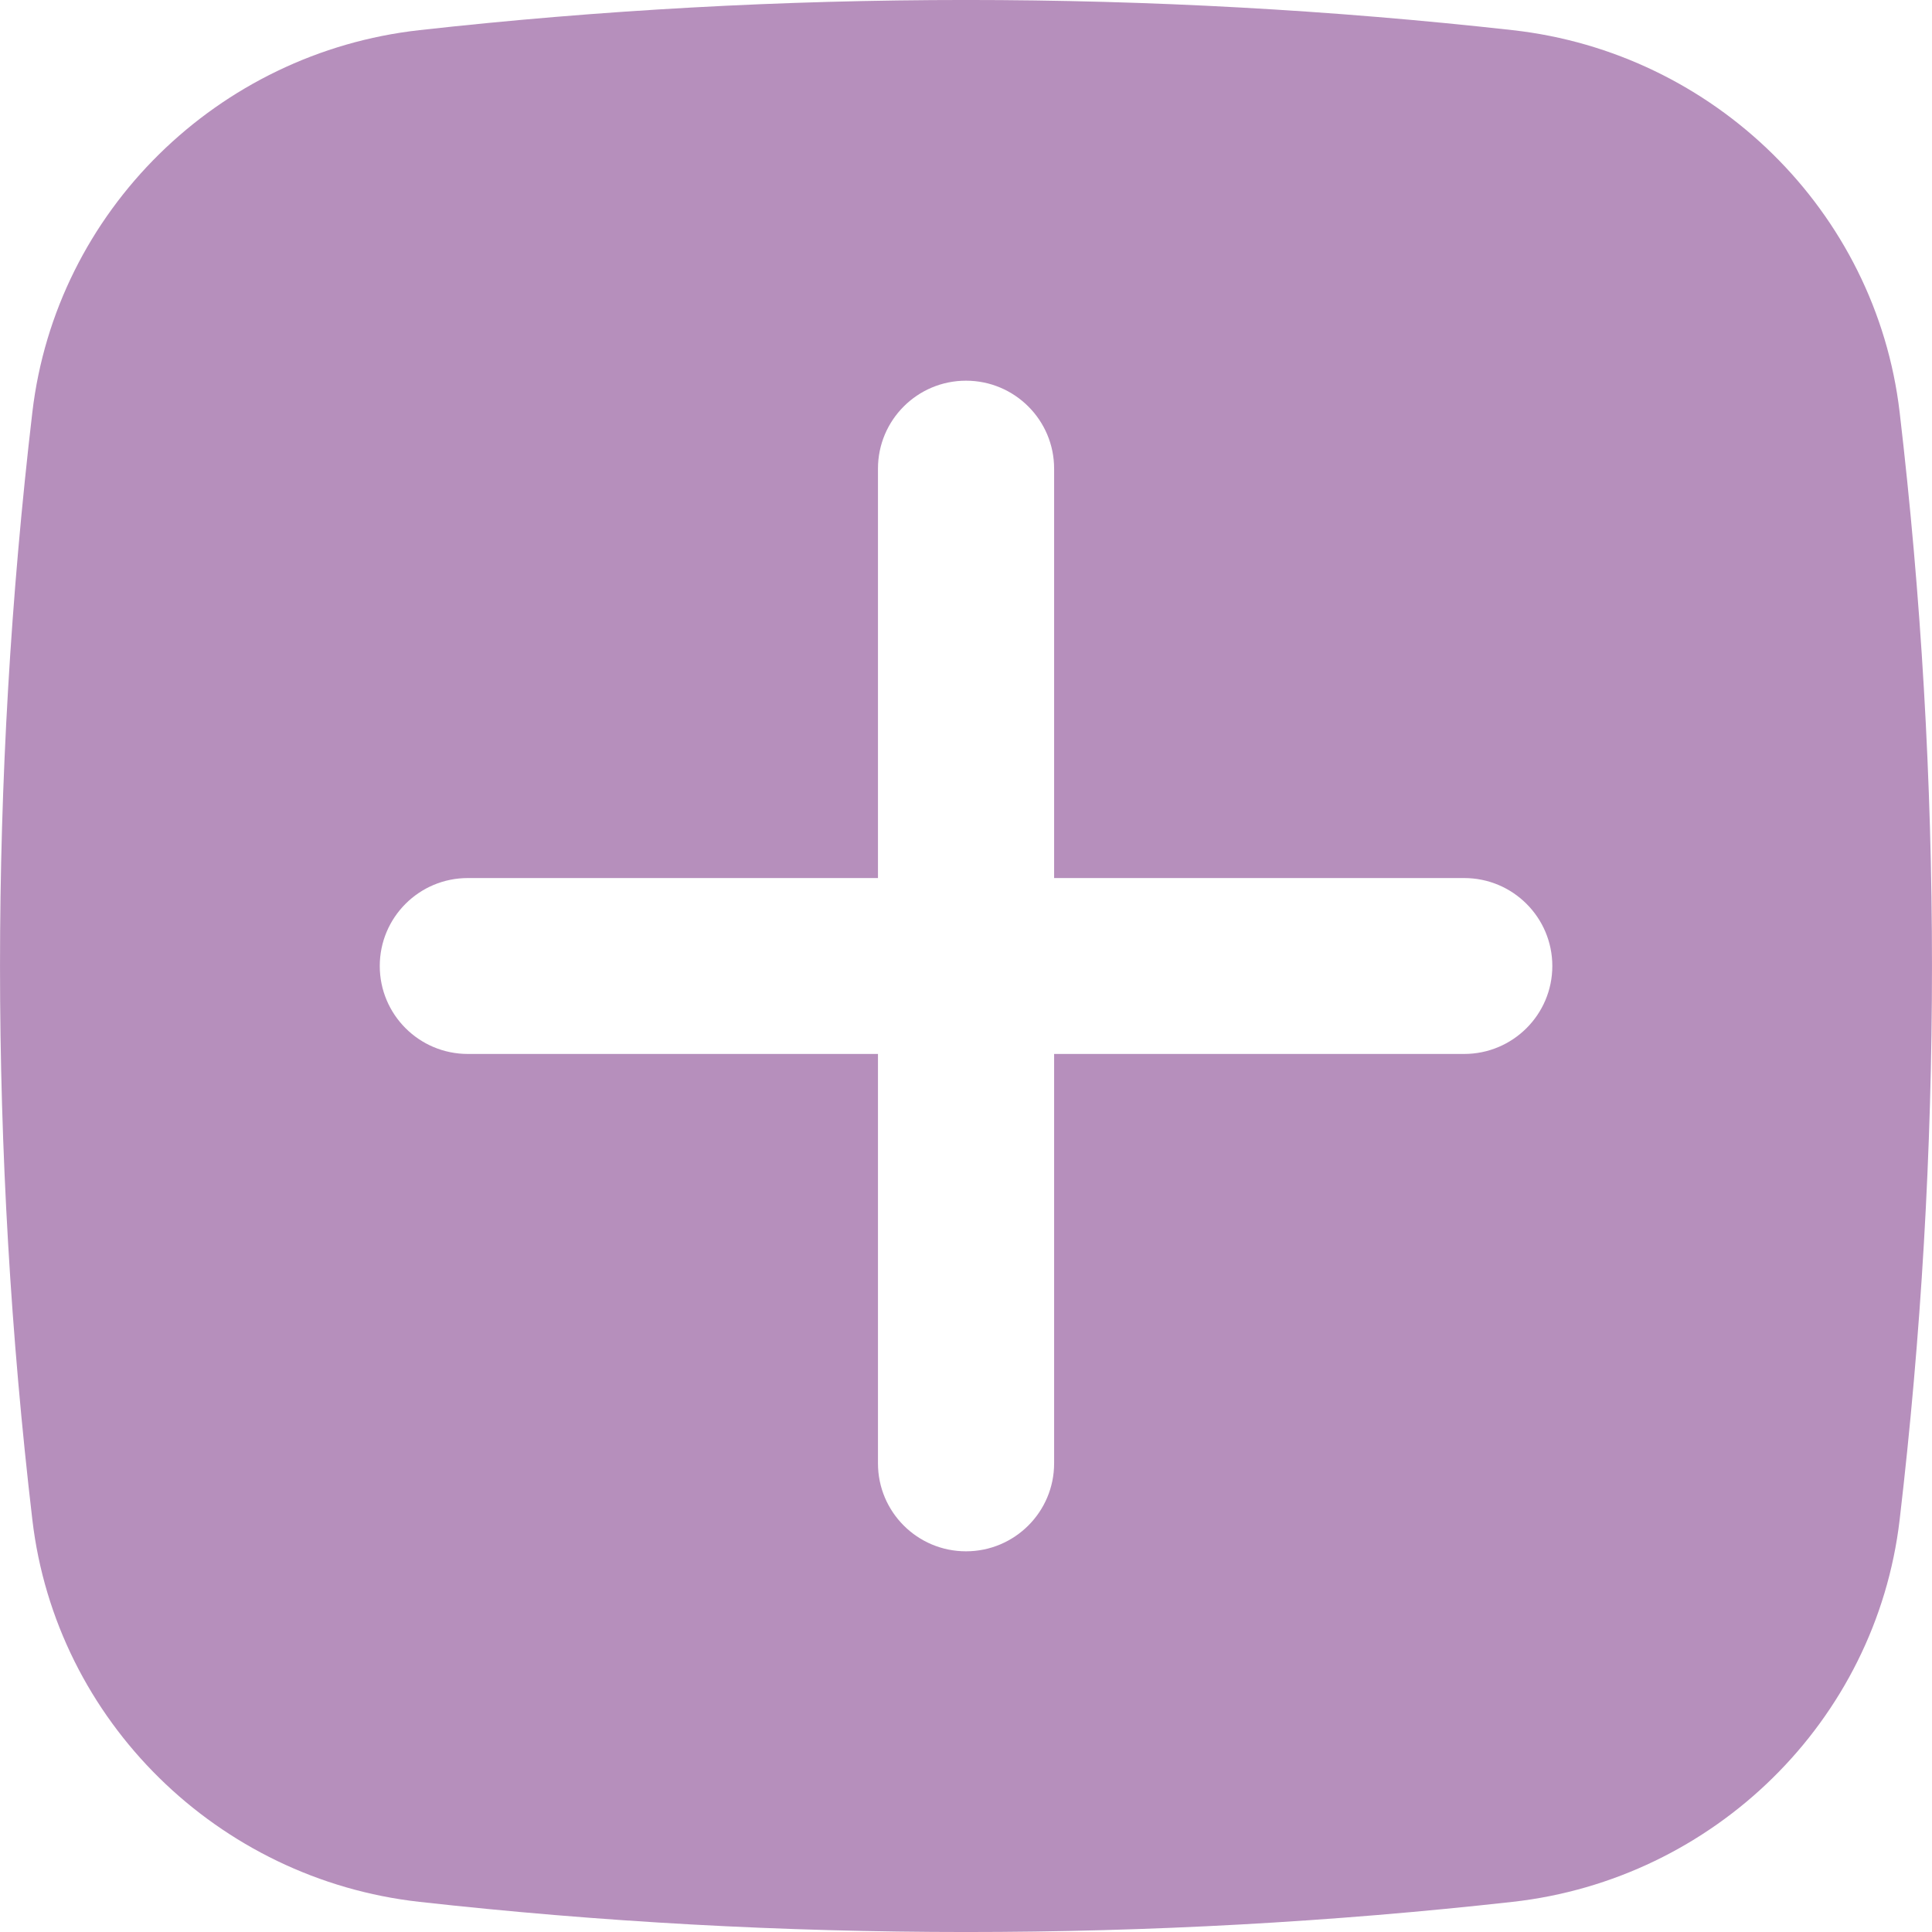 <svg xmlns="http://www.w3.org/2000/svg" width="23" height="23" viewBox="0 0 23 23" fill="none"><path fill-rule="evenodd" clip-rule="evenodd" d="M4.992 0.359C9.282 -0.12 13.718 -0.12 18.008 0.359C20.402 0.626 22.334 2.509 22.615 4.909C23.128 9.288 23.128 13.712 22.615 18.091C22.334 20.491 20.402 22.374 18.008 22.641C13.718 23.12 9.282 23.12 4.992 22.641C2.598 22.374 0.666 20.491 0.385 18.091C-0.128 13.712 -0.128 9.288 0.385 4.909C0.666 2.509 2.598 0.626 4.992 0.359ZM11.5 4.532C12.079 4.532 12.549 5.001 12.549 5.579V10.453H17.431C18.01 10.453 18.48 10.922 18.48 11.5C18.48 12.078 18.01 12.547 17.431 12.547H12.549V17.421C12.549 17.999 12.079 18.468 11.5 18.468C10.921 18.468 10.452 17.999 10.452 17.421V12.547H5.569C4.99 12.547 4.521 12.078 4.521 11.5C4.521 10.922 4.99 10.453 5.569 10.453H10.452V5.579C10.452 5.001 10.921 4.532 11.5 4.532Z" fill="#B68FBC"/></svg>
